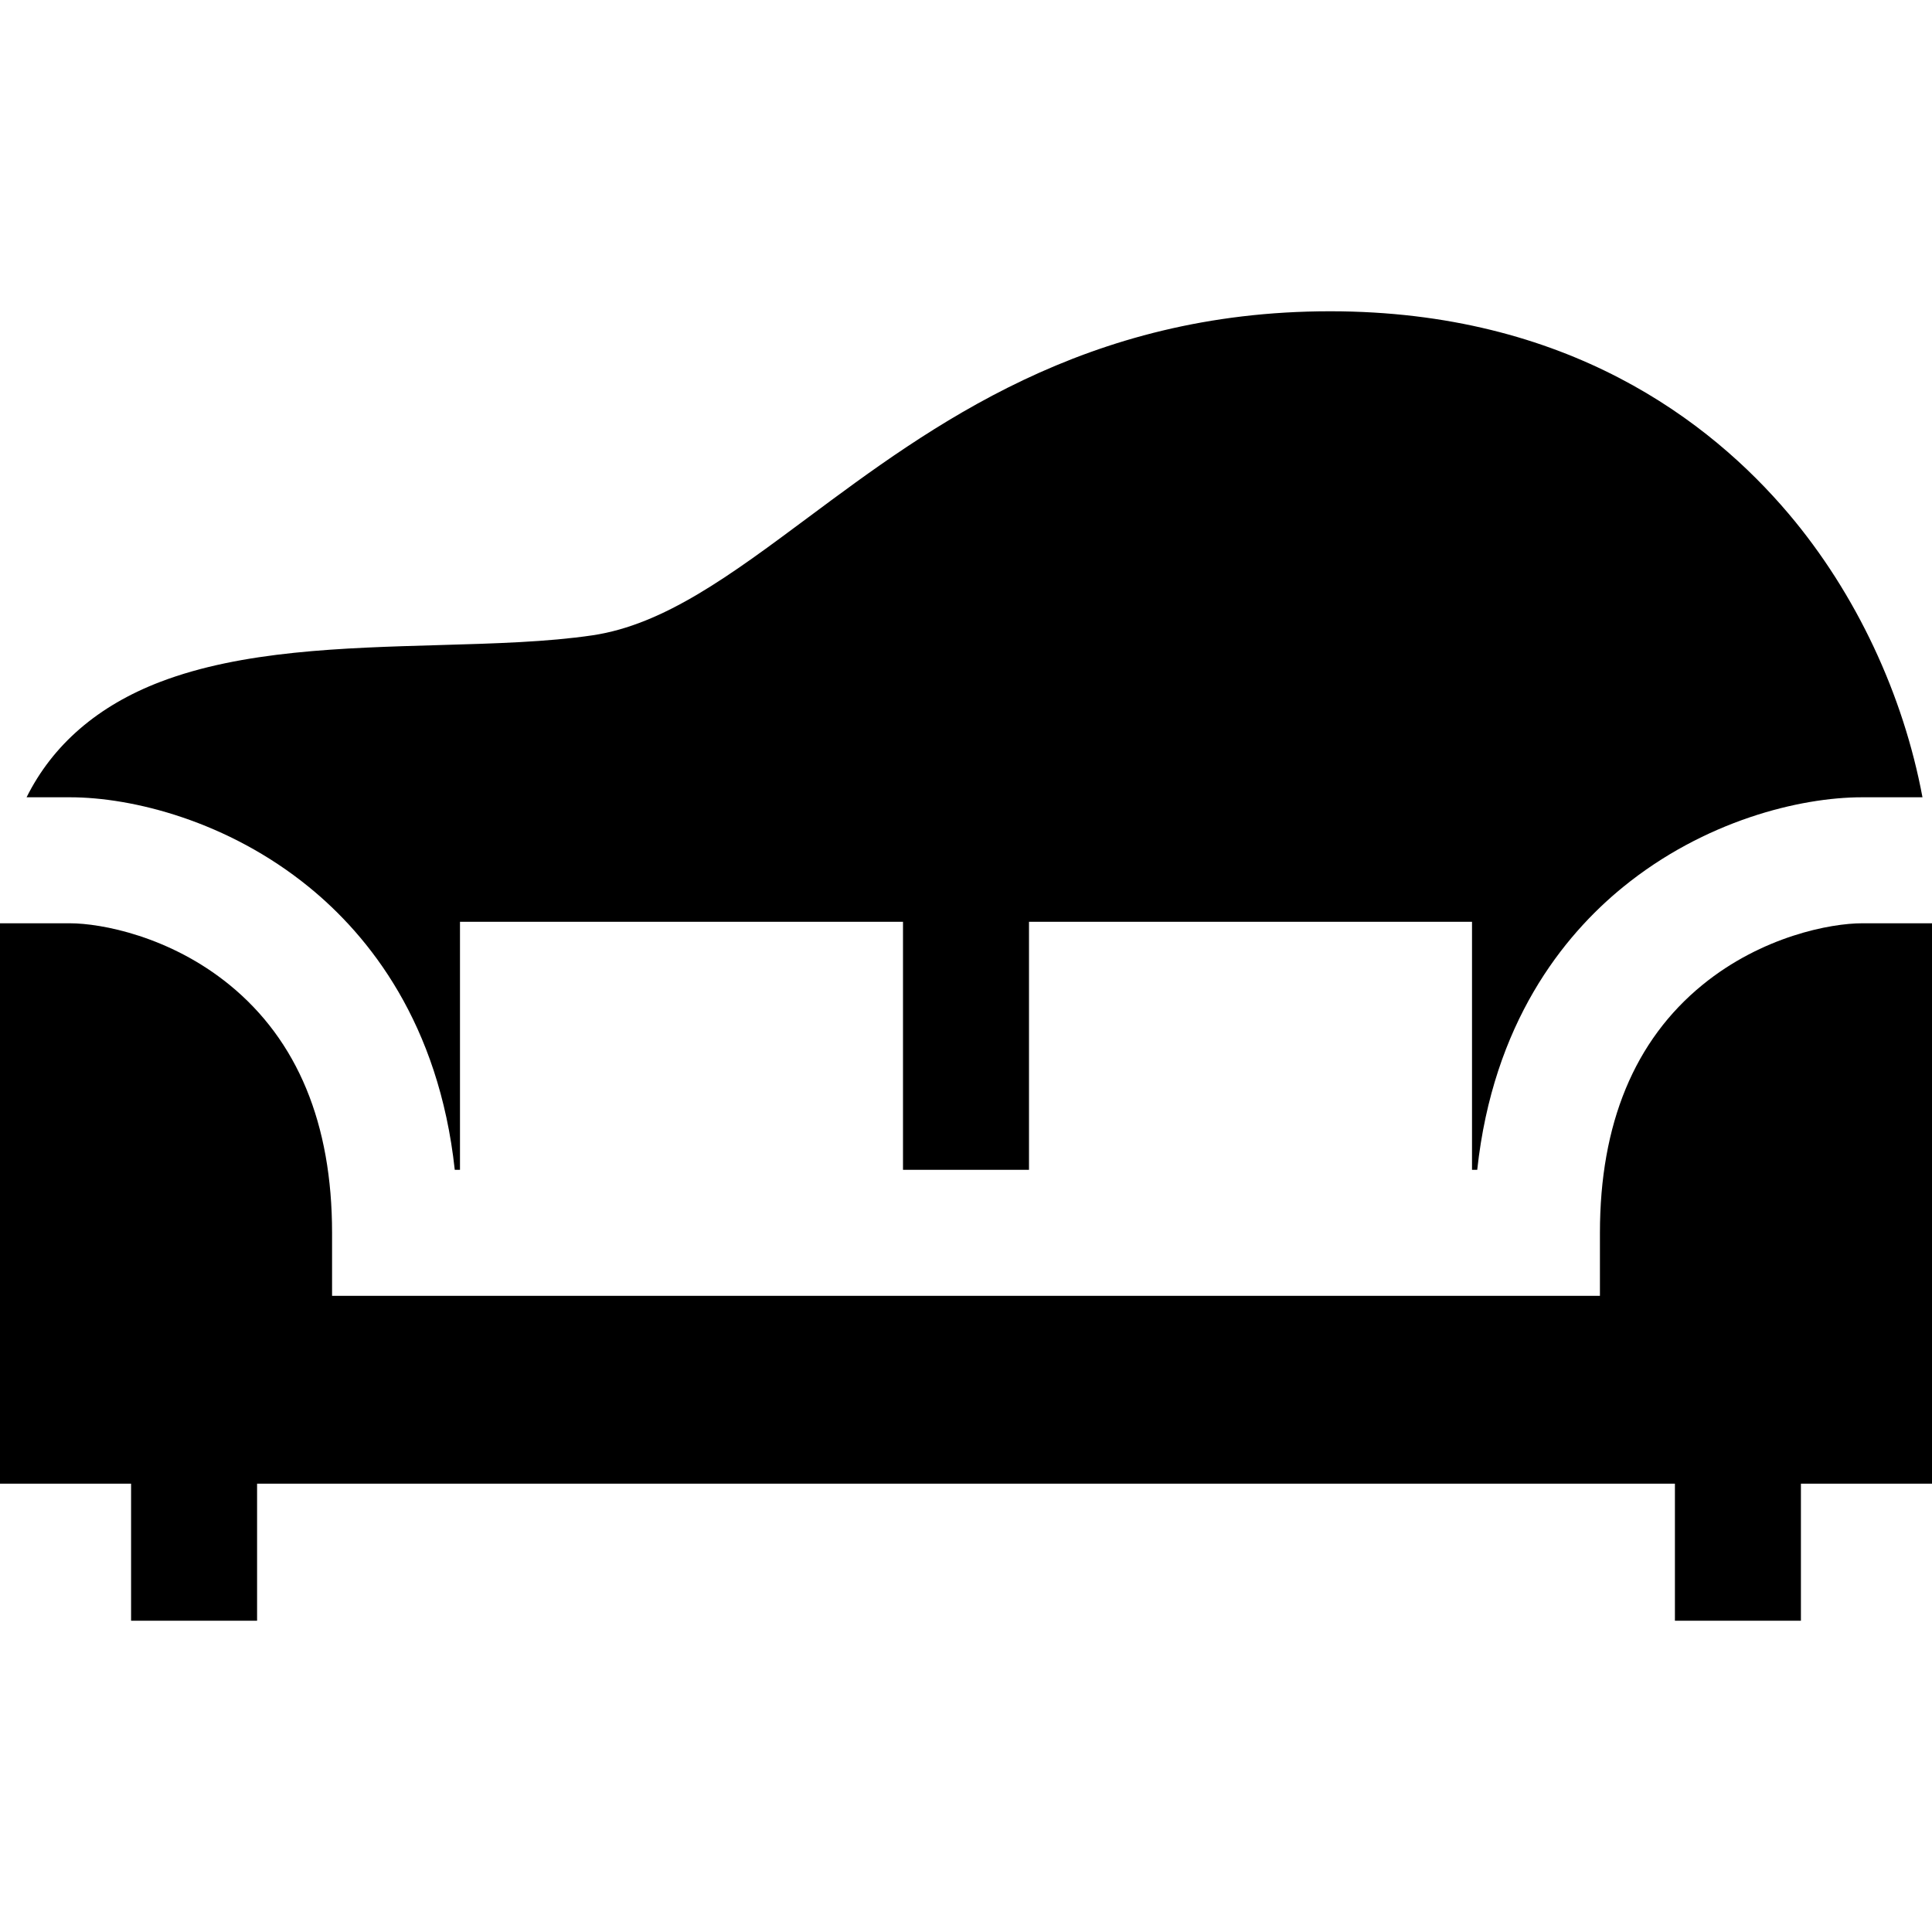 <?xml version="1.0" encoding="iso-8859-1"?>
<!-- Uploaded to: SVG Repo, www.svgrepo.com, Generator: SVG Repo Mixer Tools -->
<svg fill="#000000" version="1.1" id="Layer_1" xmlns="http://www.w3.org/2000/svg" xmlns:xlink="http://www.w3.org/1999/xlink" 
	 viewBox="0 0 512 512" xml:space="preserve">
<g>
	<g>
		<path d="M493.452,244.68c-8.267,0-26.467,3.433-42.253,16.301c-18.05,14.711-27.201,36.825-27.201,65.729v16.696H88.002v-16.696
			c0-28.904-9.151-51.017-27.201-65.729c-15.786-12.867-33.988-16.301-42.253-16.301H0v148.507h512V244.68H493.452z"/>
	</g>
</g>
<g>
	<g>
		<path d="M473.984,136.125c-20.718-24.467-58.614-53.634-121.49-53.634c-64.893,0-105.647,30.324-138.395,54.689
			c-20.456,15.221-38.123,28.365-57.047,31.179c-11.941,1.775-25.898,2.174-40.675,2.595c-25.689,0.733-52.252,1.491-73.839,9.724
			c-16.632,6.343-28.574,16.718-35.494,30.61h11.504c16.504,0,41.813,6.254,63.35,23.808c15.866,12.932,34.416,36.043,38.619,74.916
			h1.384v-65.732h117.403v65.732h33.391v-65.732h117.404v65.732h1.382c4.203-38.873,22.753-61.983,38.619-74.916
			c21.537-17.554,46.846-23.808,63.35-23.808h16.026C504.412,184.131,491.925,157.313,473.984,136.125z"/>
	</g>
</g>
<g>
	<g>
		<rect x="34.738" y="376.489" width="33.391" height="53.021"/>
	</g>
</g>
<g>
	<g>
		<rect x="443.871" y="376.489" width="33.391" height="53.021"/>
	</g>
</g>
</svg>